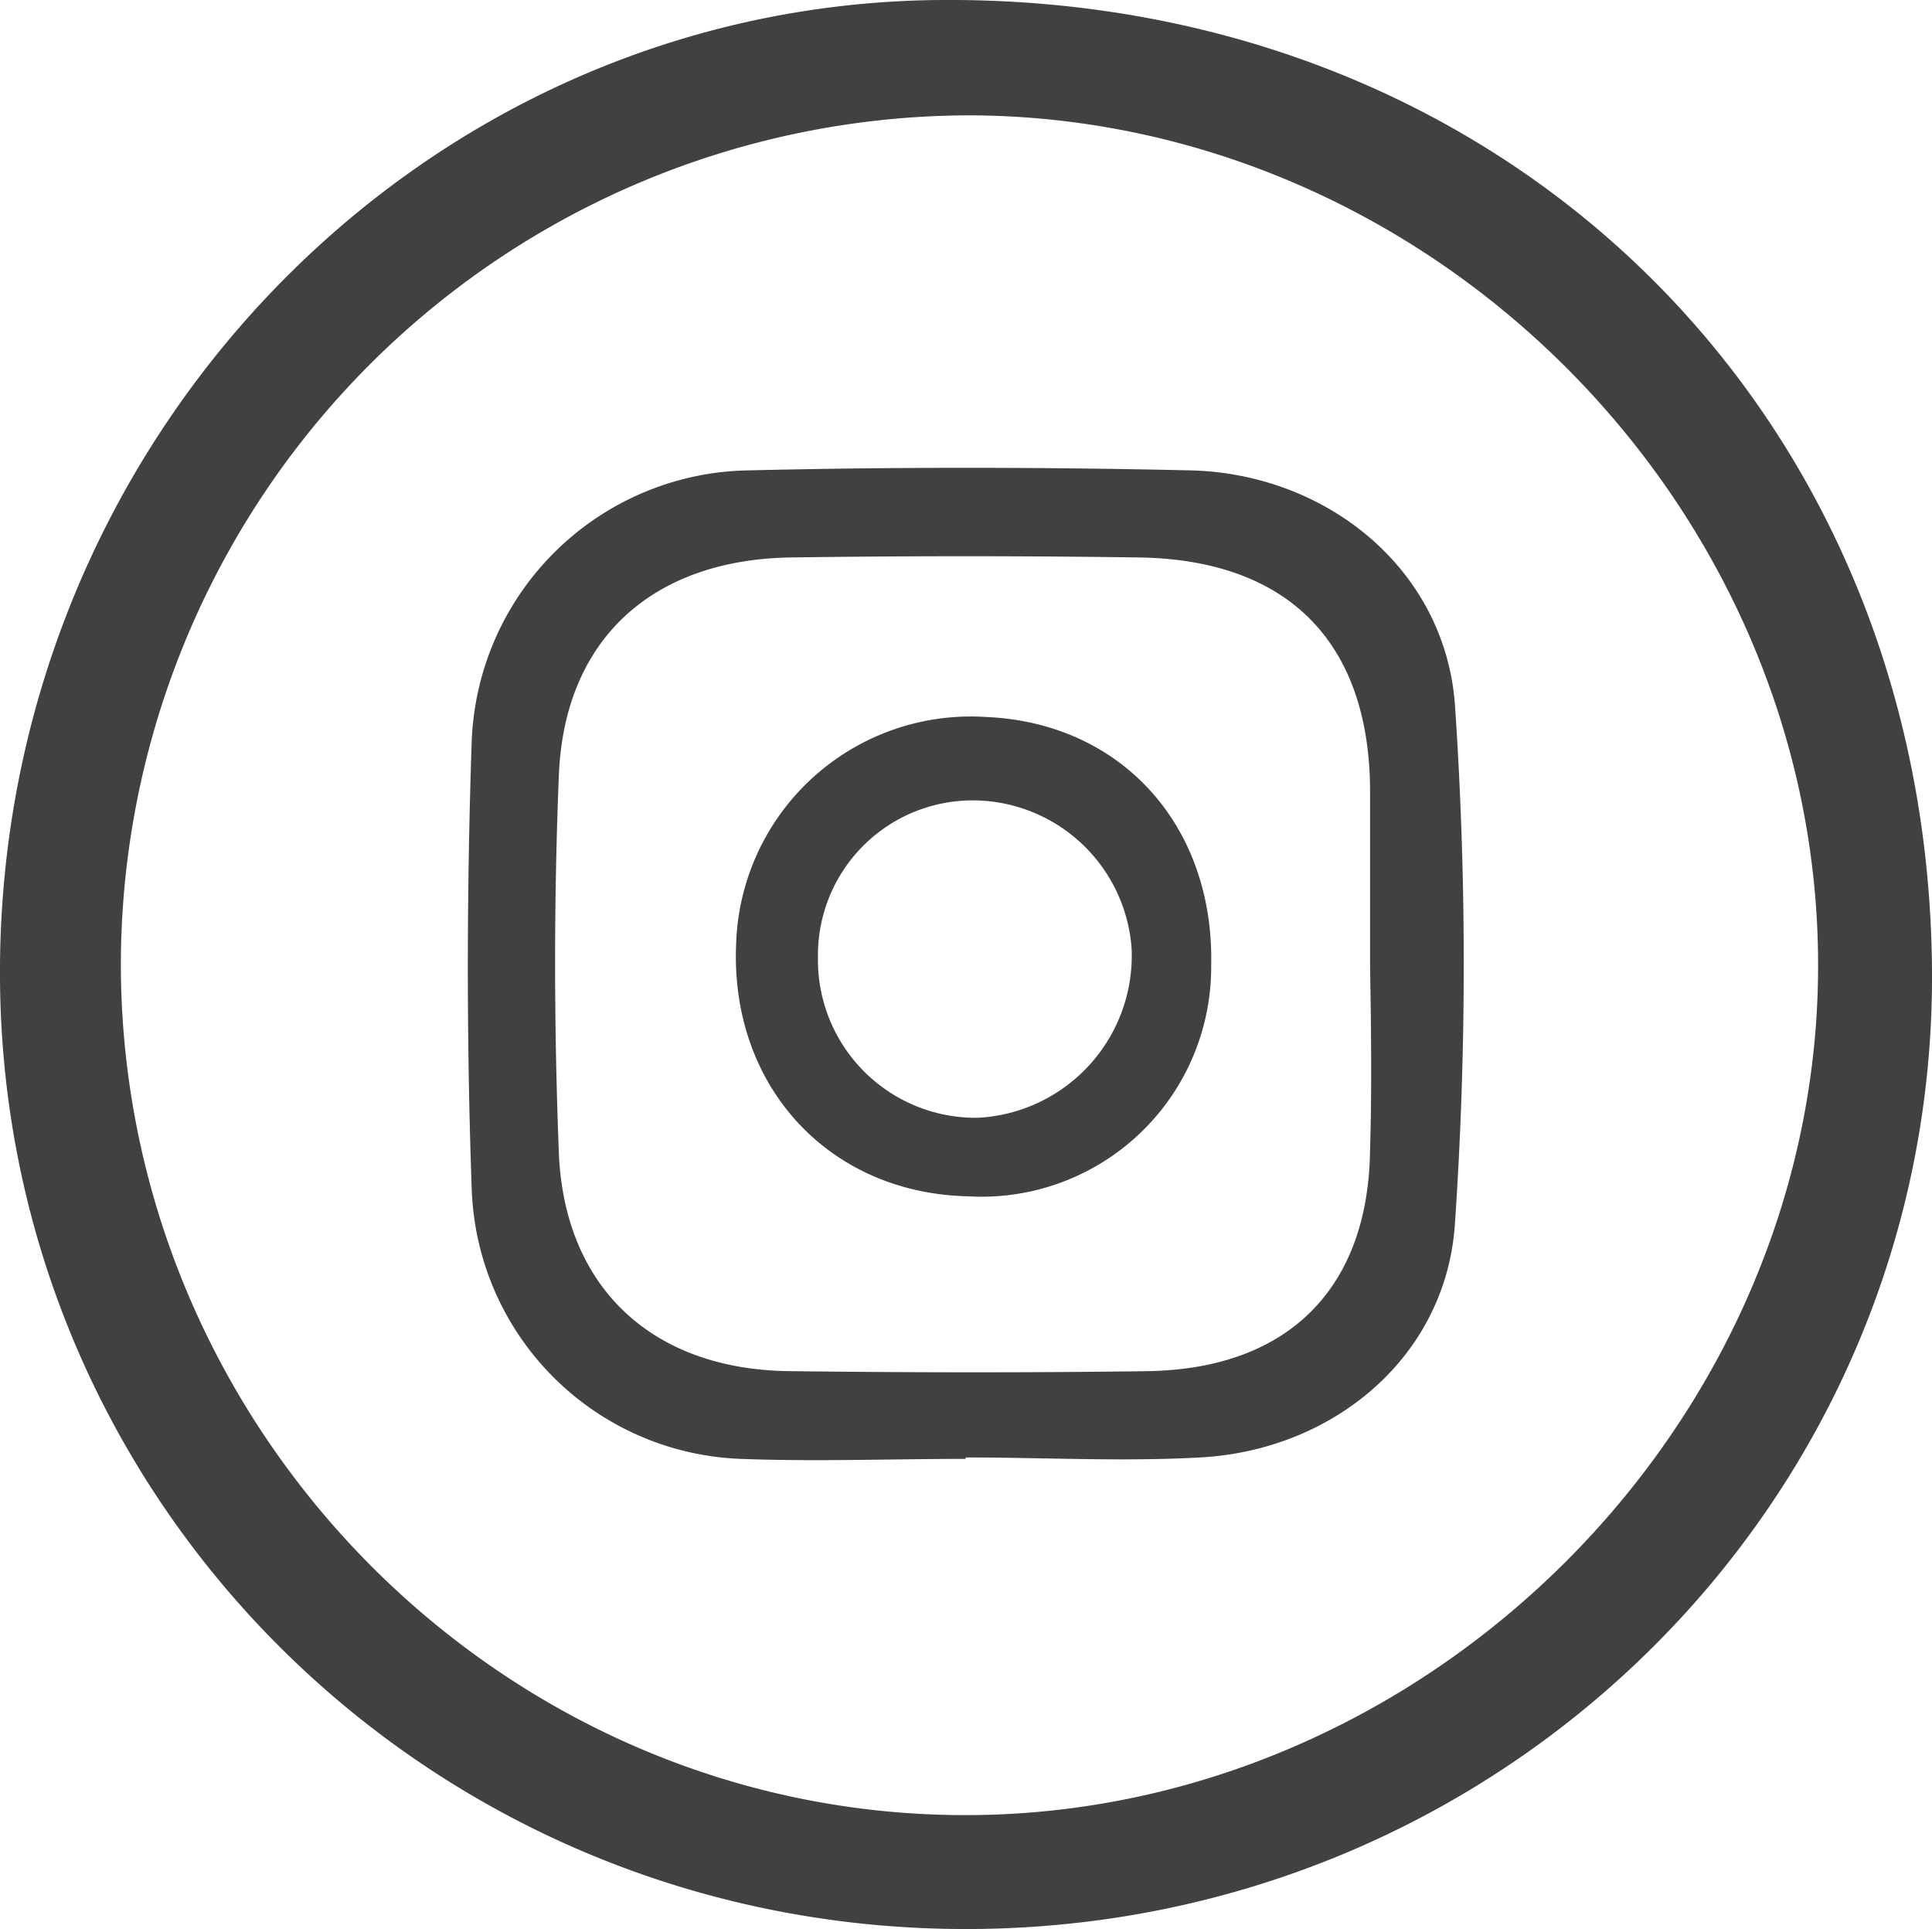 <svg xmlns="http://www.w3.org/2000/svg" viewBox="0 0 94.48 94.33"><defs><style>.cls-1{fill:#414042;fill-rule:evenodd;}</style></defs><g id="Camada_2" data-name="Camada 2"><g id="Layer_1" data-name="Layer 1"><path class="cls-1" d="M94.48,47.45c.17,25.79-20.82,46.75-47,46.88S.19,73.71,0,47.91C-.19,21.7,20.48.19,46,0,73.6-.2,94.29,20.07,94.48,47.45ZM5.91,47.28C6,70,24.58,88.73,47.16,88.76S89,69.68,88.91,47.05c-.08-22.46-19-41.33-41.48-41.41A41.58,41.58,0,0,0,5.91,47.28Z"/><path class="cls-1" d="M47.23,71.34c-3.67,0-7.33.14-11,0A13.67,13.67,0,0,1,23.07,58.19c-.26-7.31-.25-14.65,0-22A13.77,13.77,0,0,1,36.68,23c7.15-.17,14.31-.16,21.47,0,6.68.13,12.5,4.79,13,11.45a187.07,187.07,0,0,1,0,25.39c-.43,6.5-5.93,11.08-12.46,11.43-3.81.21-7.65,0-11.47,0ZM67,47.22c0-2.83,0-5.66,0-8.49C67,31.42,63,27.36,55.68,27.26q-8.49-.12-17,0c-6.78.1-11.09,4-11.35,10.66-.25,6.15-.24,12.31,0,18.46C27.6,63,31.94,67,38.66,67.05c5.82.07,11.65.08,17.47,0C63,66.94,66.93,63,67,56.2,67.09,53.21,67.05,50.21,67,47.22Z"/><path class="cls-1" d="M59.23,47.21A11.23,11.23,0,0,1,47.34,58.5C40.52,58.35,35.69,53.1,36,46.14a11.48,11.48,0,0,1,12.2-11.08C54.81,35.33,59.38,40.34,59.23,47.21Zm-11.8-8.07A7.57,7.57,0,0,0,40,46.79a7.72,7.72,0,0,0,7.83,7.87,7.94,7.94,0,0,0,7.51-8.26A7.8,7.8,0,0,0,47.43,39.14Z"/></g></g></svg>